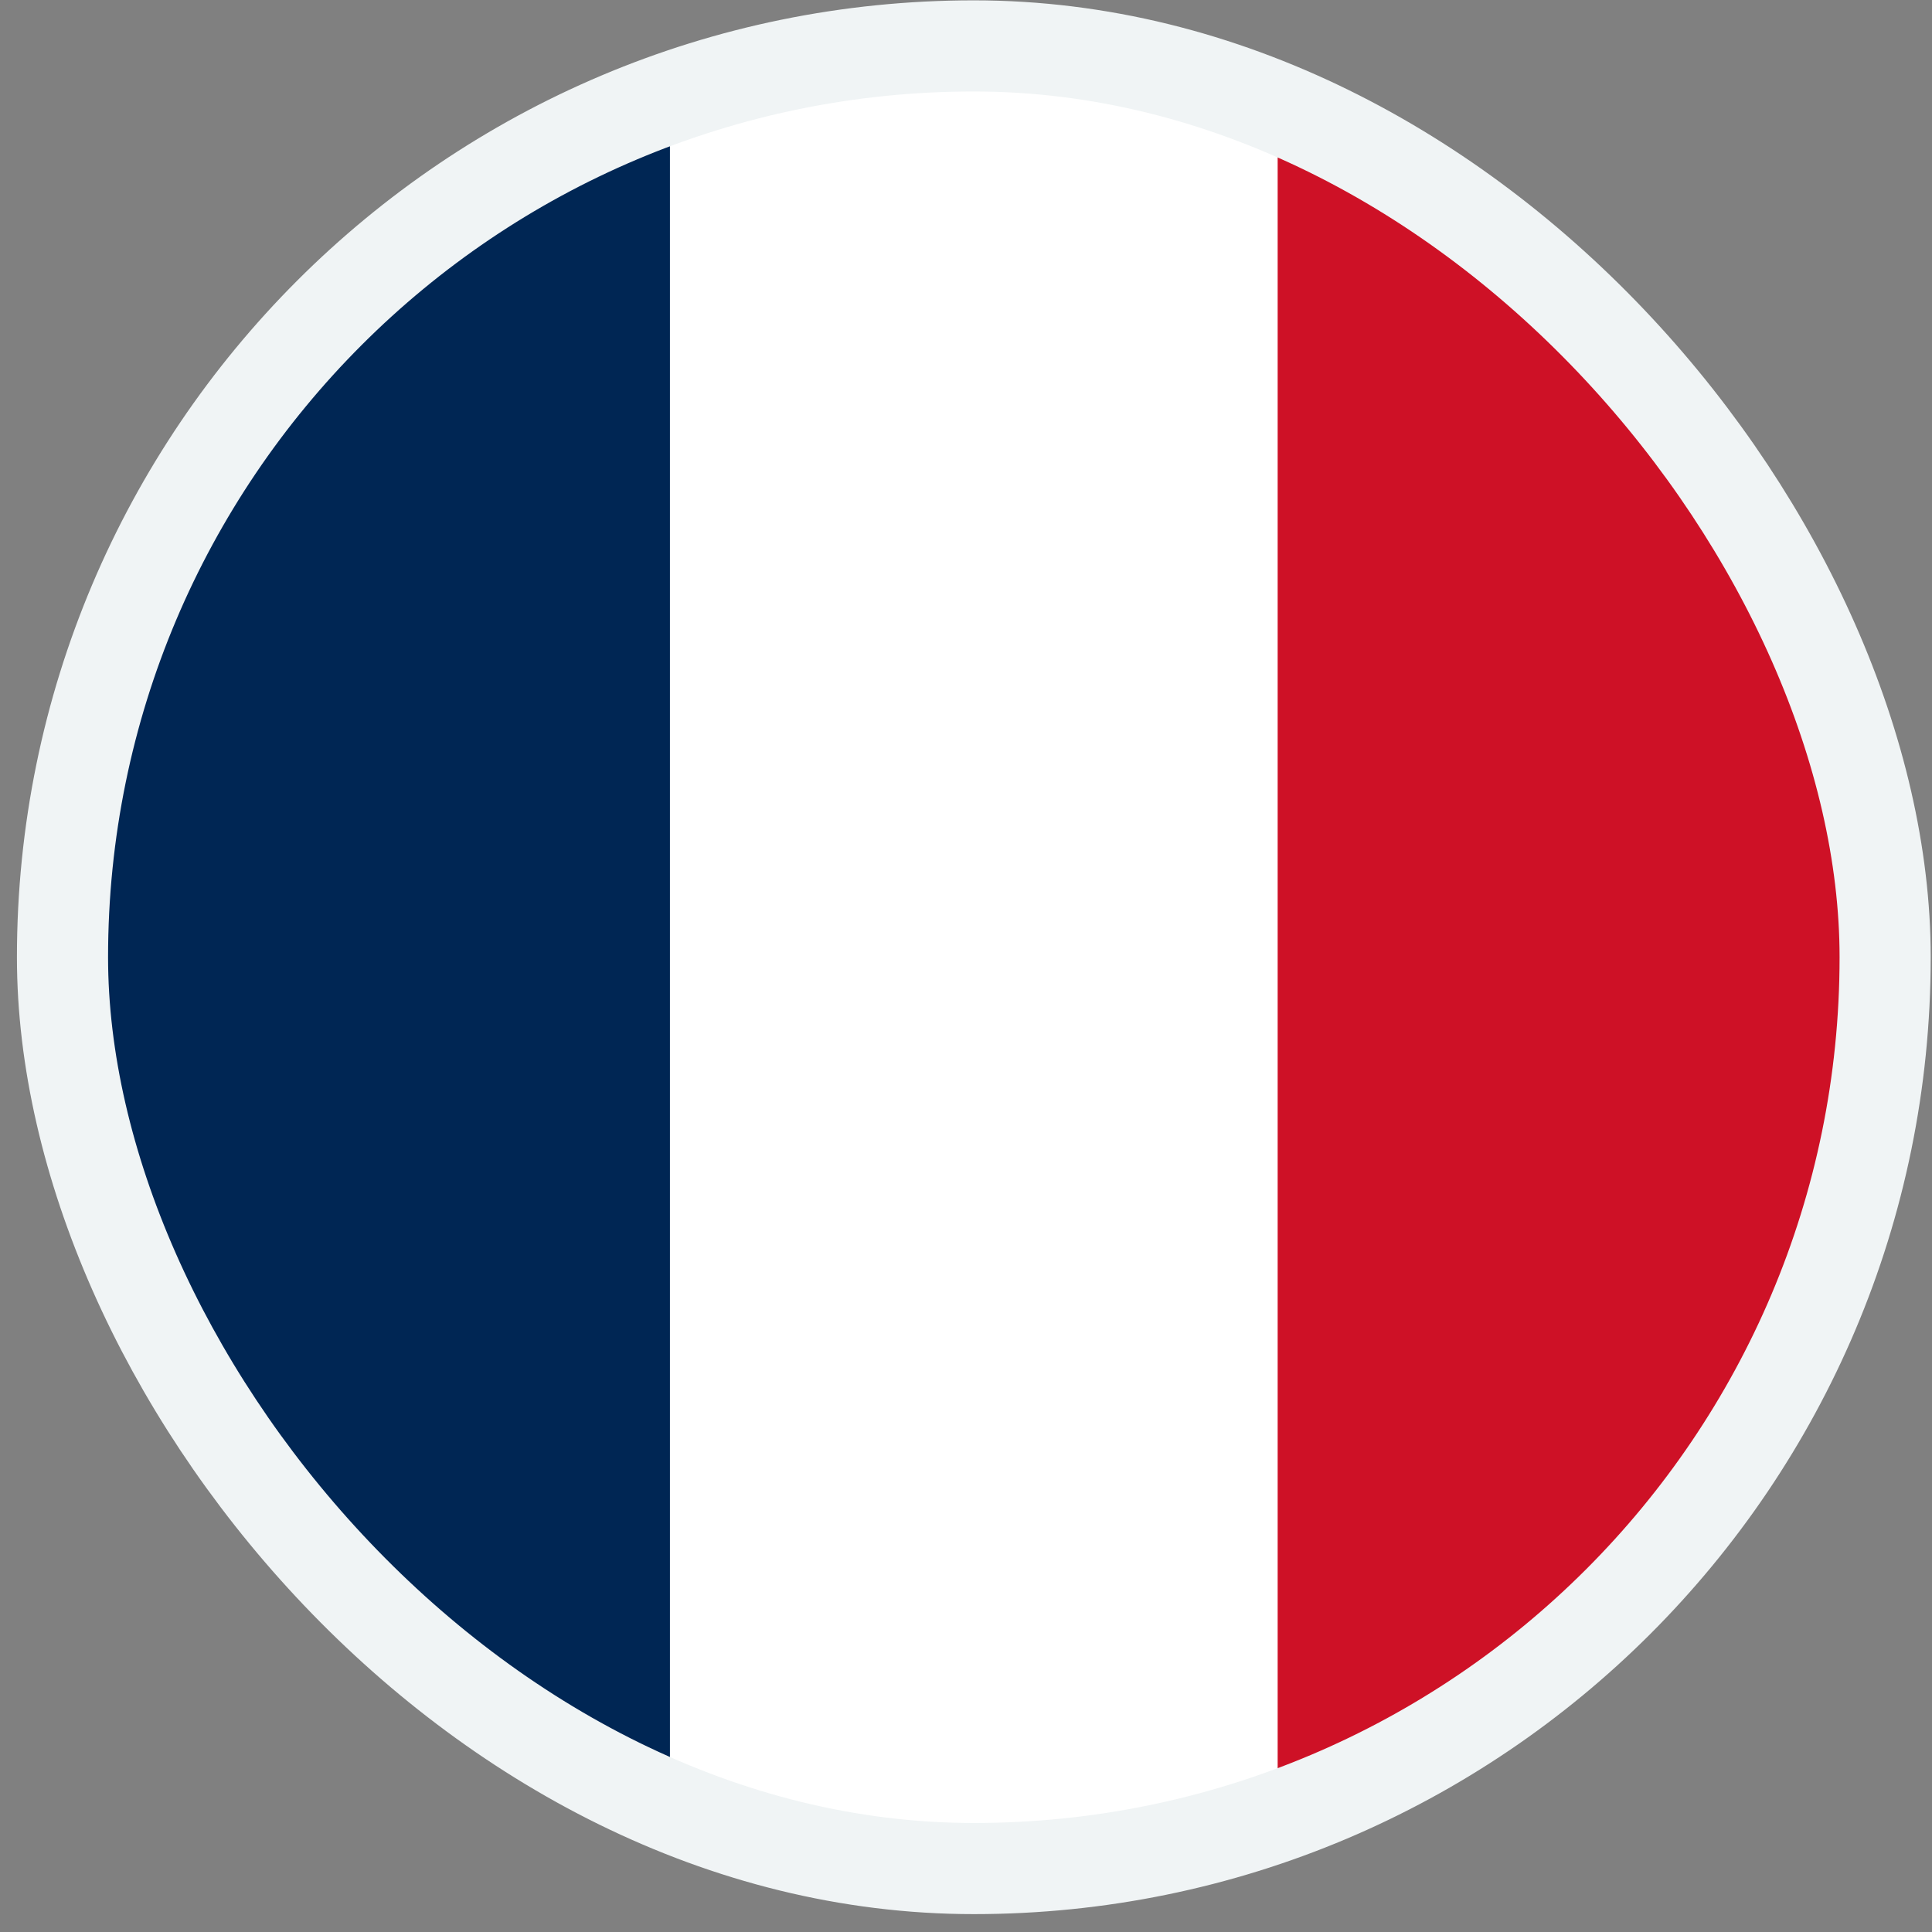 <svg width="106" height="106" viewBox="0 0 106 106" fill="none" xmlns="http://www.w3.org/2000/svg">
<rect x="0" y="0" width="106" height="106" fill="#808080" stroke="none"/>
<g clip-path="url(#clip0_49_6458)">
<g clip-path="url(#clip1_49_6458)">
<mask id="mask0_49_6458" style="mask-type:luminance" maskUnits="userSpaceOnUse" x="3" y="2" width="101" height="101">
<path d="M103.429 2.519H3.429V102.519H103.429V2.519Z" fill="white"/>
</mask>
<g mask="url(#mask0_49_6458)">
<path d="M3.429 2.519H103.429V102.519H3.429V2.519Z" fill="white"/>
<path d="M3.429 2.519H36.757V102.519H3.429V2.519Z" fill="#002654"/>
<path d="M70.099 2.519H103.427V102.519H70.099V2.519Z" fill="#CE1126"/>
</g>
</g>
</g>
<rect x="3.429" y="2.519" width="100" height="100" rx="50" stroke="#F0F4F5" stroke-width="5"/>
<defs>
<clipPath id="clip0_49_6458">
<rect x="3.429" y="2.519" width="100" height="100" rx="50" fill="white"/>
</clipPath>
<clipPath id="clip1_49_6458">
<rect width="100" height="100" fill="white" transform="translate(3.429 2.519)"/>
</clipPath>
</defs>
</svg>

